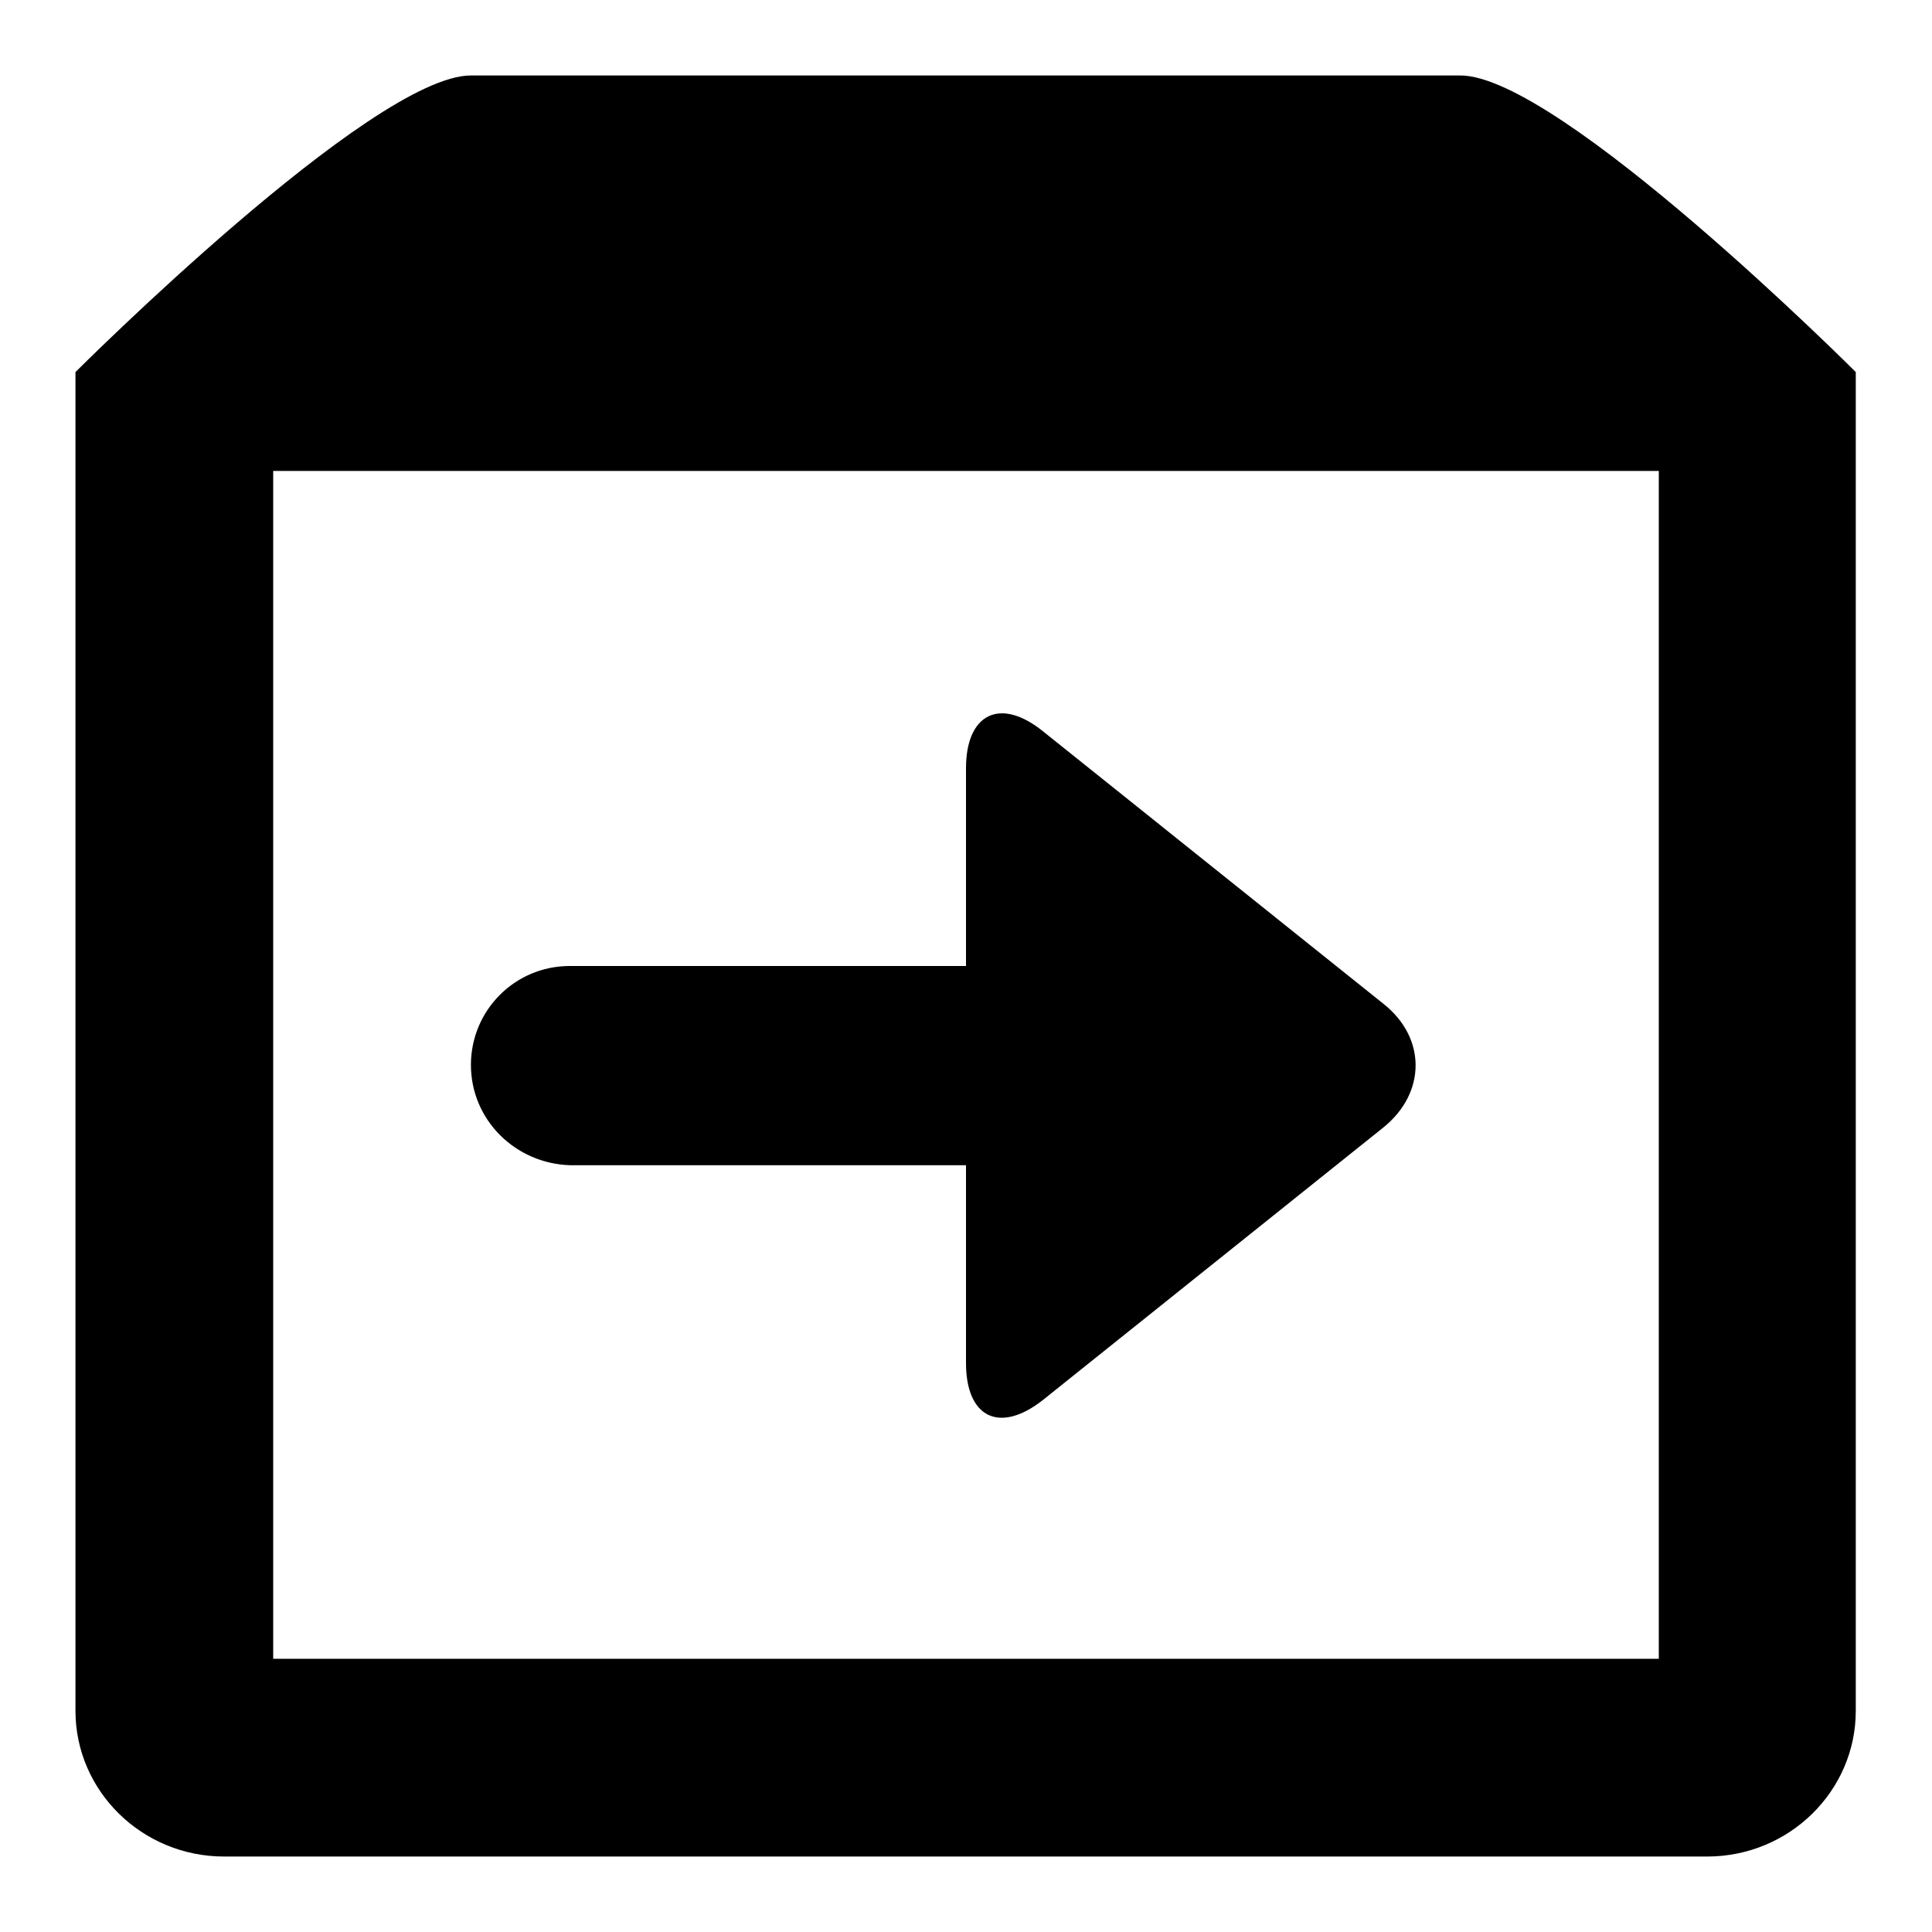 <?xml version="1.0" encoding="utf-8"?>
<!-- Svg Vector Icons : http://www.onlinewebfonts.com/icon -->
<!DOCTYPE svg PUBLIC "-//W3C//DTD SVG 1.1//EN" "http://www.w3.org/Graphics/SVG/1.1/DTD/svg11.dtd">
<svg version="1.1" xmlns="http://www.w3.org/2000/svg" xmlns:xlink="http://www.w3.org/1999/xlink" x="0px" y="0px" viewBox="0 0 256 256" enable-background="new 0 0 256 256" xml:space="preserve">
<g> <path fill="#000000" d="M10,49.3c0,0,39.3-39.3,52.4-39.3h131.1c13.1,0,52.4,39.3,52.4,39.3v177.4c0,10.6-8.8,19.3-19.7,19.3H29.7 c-10.9,0-19.7-8.7-19.7-19.3V49.3z M36.2,219.8h183.6V62.4H36.2V219.8z"/> <path fill="#000000" d="M62.4,141.1c0-7.2,5.8-13.1,13.1-13.1H128v-26.2c0-7.2,4.5-9.5,10.2-4.9l45.1,36.1c5.7,4.5,5.7,11.8,0,16.4 l-45.1,36.1c-5.7,4.5-10.2,2.4-10.2-4.9v-26.2H75.6C68.3,154.2,62.4,148.4,62.4,141.1z"/></g>
</svg>